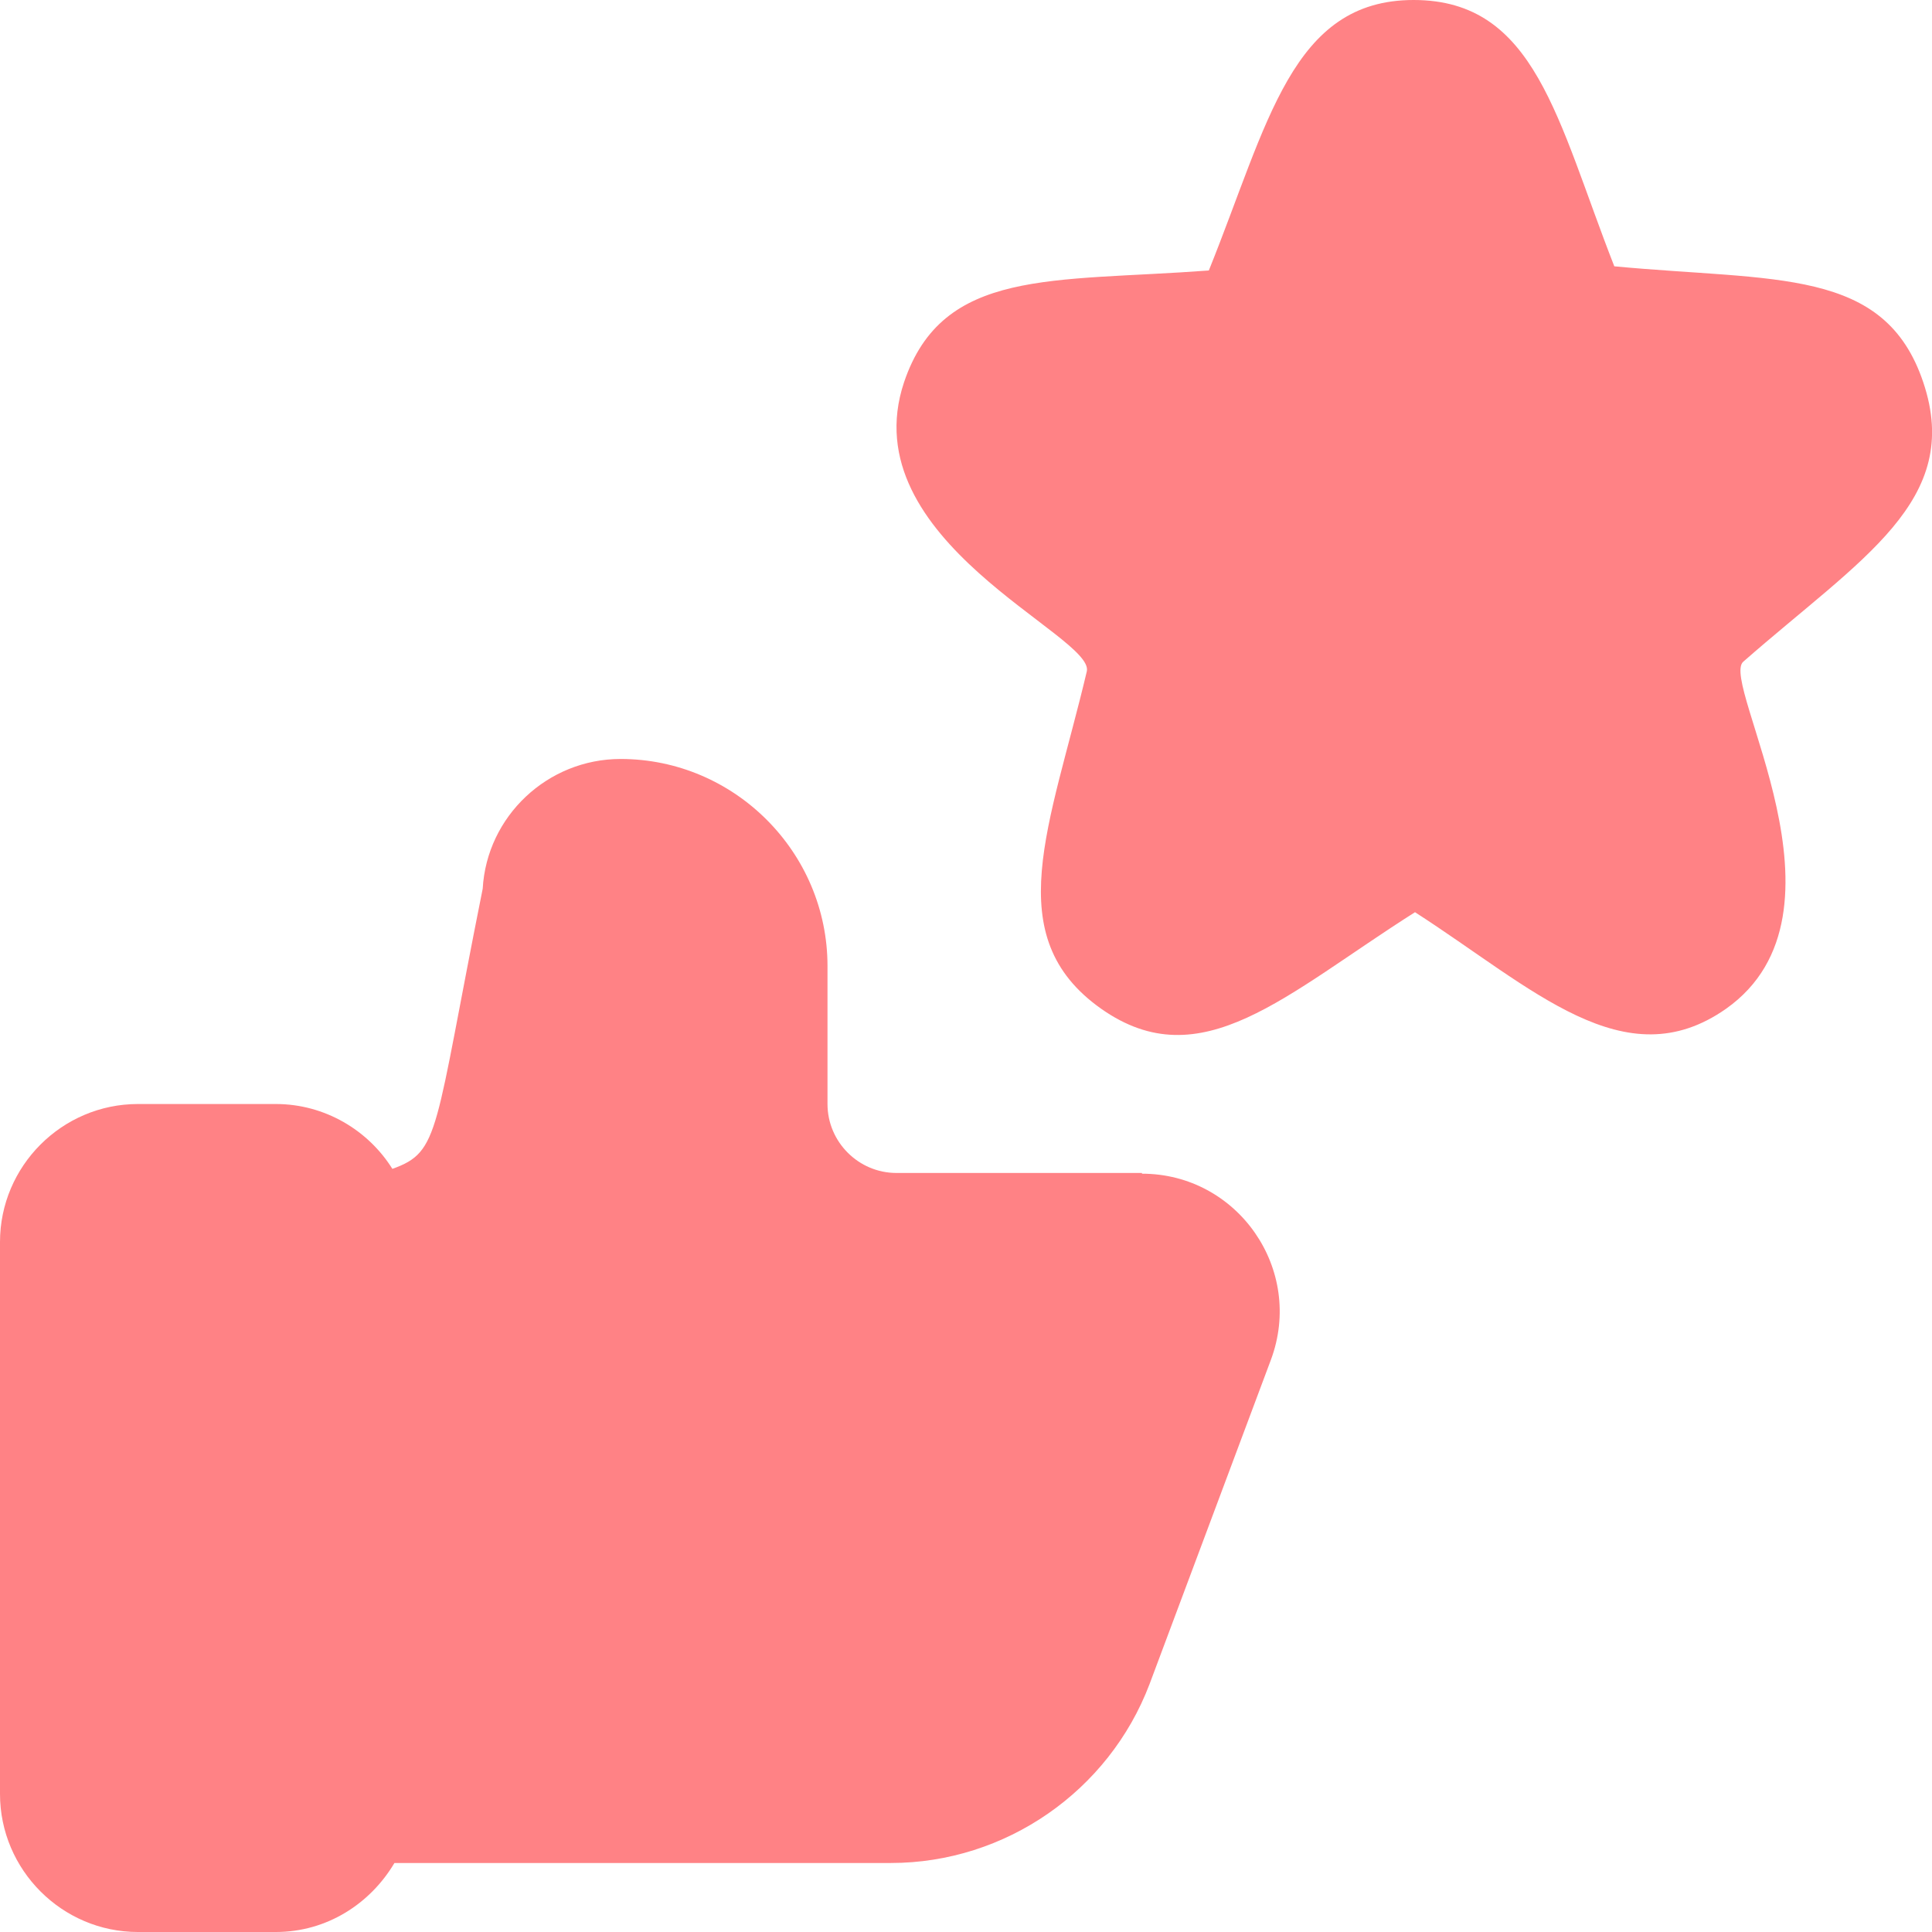 <svg width="32" height="32" viewBox="0 0 32 32" fill="none" xmlns="http://www.w3.org/2000/svg">
<path d="M31.855 6.331C31.215 4.423 29.41 4.663 26.738 4.411C25.79 1.989 25.436 0 23.414 0C21.393 0 21.004 2.046 20.022 4.48C17.43 4.674 15.614 4.434 14.974 6.331C14.095 8.96 18.138 10.526 18.001 11.12C17.395 13.68 16.539 15.509 18.24 16.709C19.896 17.874 21.29 16.469 23.437 15.109C25.39 16.366 26.909 17.886 28.588 16.709C30.838 15.12 28.474 11.303 28.874 10.96C30.827 9.246 32.517 8.297 31.855 6.331Z" fill="#FF8285"/>
<path d="M18.914 19.428H14.848C14.22 19.428 13.706 18.914 13.706 18.286V16C13.706 14.114 12.164 12.571 10.279 12.571C9.069 12.571 8.063 13.52 7.995 14.72C7.184 18.766 7.298 19.074 6.499 19.36C6.099 18.72 5.379 18.286 4.569 18.286H2.284C1.028 18.286 0 19.314 0 20.571V29.714C0 30.971 1.028 32 2.284 32H4.569C5.414 32 6.133 31.531 6.533 30.857H14.756C16.652 30.857 18.365 29.668 19.039 27.897L21.049 22.526C21.609 21.028 20.501 19.44 18.914 19.44V19.428Z" fill="#FF8285"/>
</svg>
